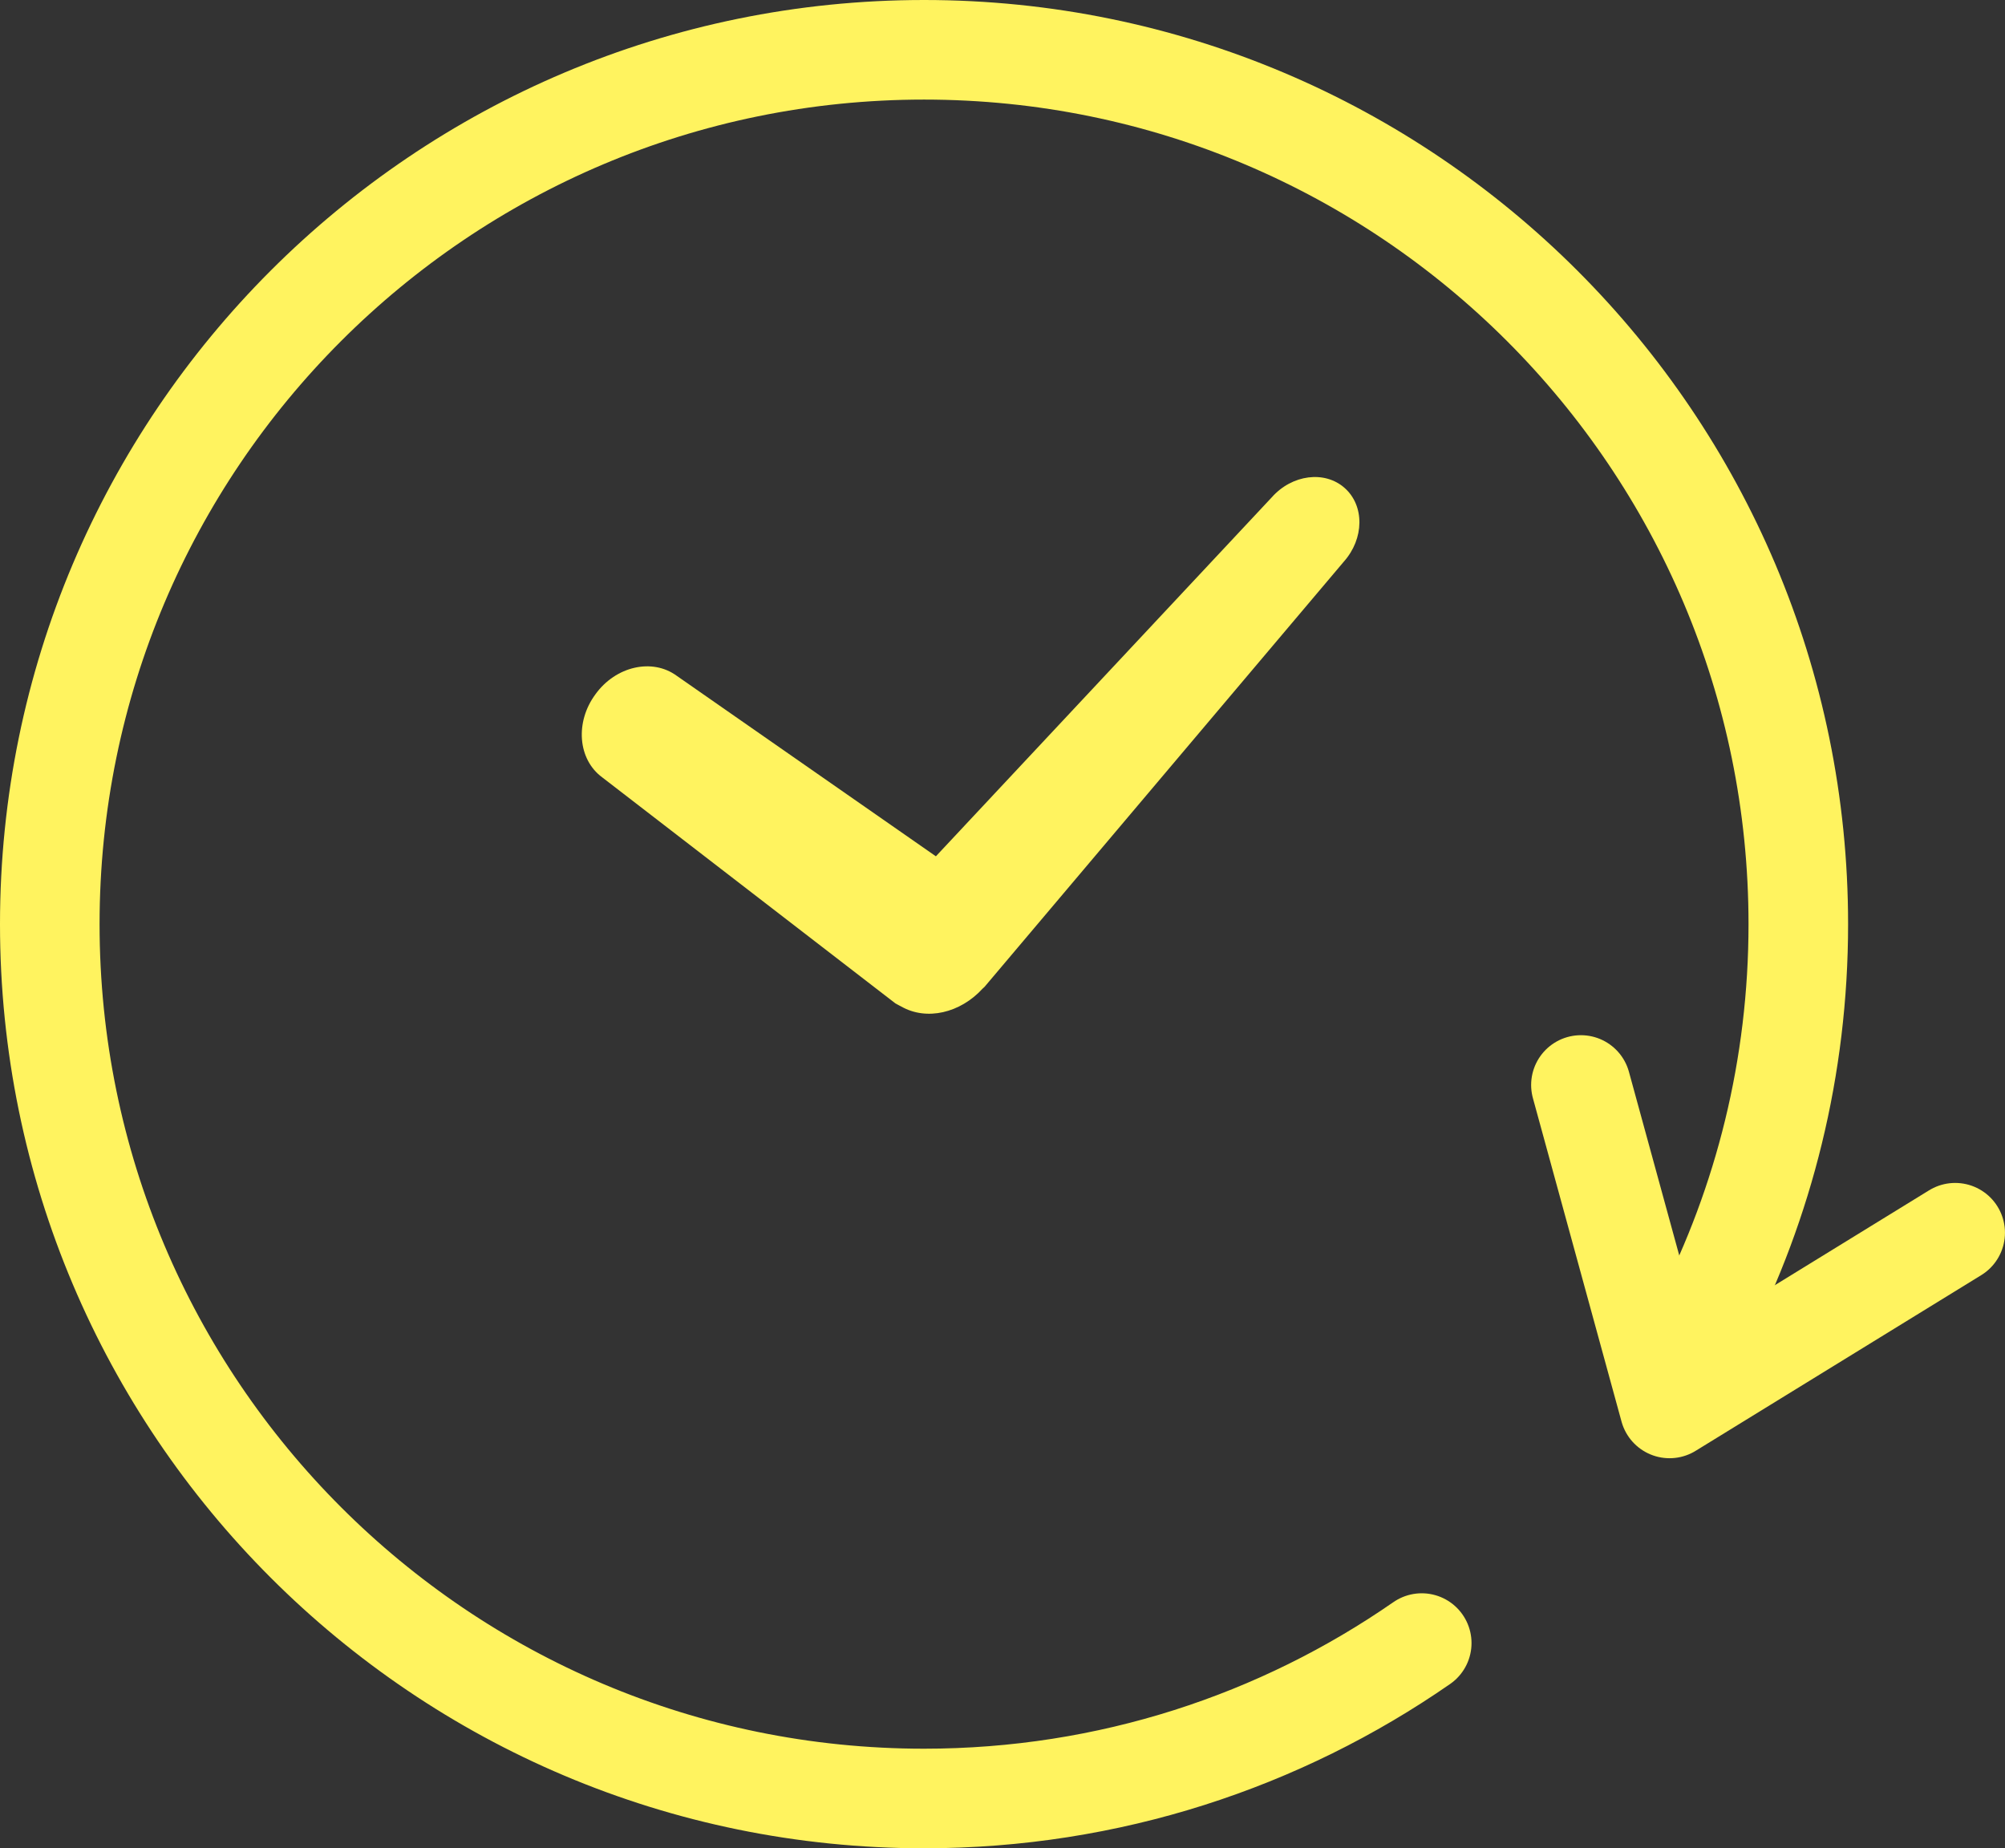 <?xml version="1.0" encoding="UTF-8"?><svg id="_レイヤー_1" xmlns="http://www.w3.org/2000/svg" viewBox="0 0 62.46 57.572"><rect x="0" y="0" width="62.46" height="57.572" fill="#333333" stroke="none"/><defs><style>.cls-1{fill:#fff35f;stroke-width:0px;}.cls-2{fill:none;stroke:#fff35f;stroke-linecap:round;stroke-linejoin:round;stroke-width:3.102px;}</style></defs><path class="cls-2" d="M44.29,51.18c-4.4,3.052-9.743,4.841-15.504,4.841-15.042,0-27.235-12.193-27.235-27.235S13.745,1.551,28.786,1.551s27.235,12.193,27.235,27.235c0,4.458-1.071,8.666-2.97,12.38"/><path class="cls-1" d="M18.549,21.627c-.641.866-.547,2.03.212,2.587l9.132,7.04c.038.024.086.045.127.069.021.009.038.018.058.03.788.448,1.836.203,2.531-.557.021-.024.042-.033.06-.055l11.192-13.244c.641-.718.65-1.745.029-2.296-.619-.552-1.642-.424-2.275.294l-10.46,11.178-8.078-5.626c-.757-.551-1.892-.3-2.528.579Z"/><polyline class="cls-2" points="49.249 33.796 52.01 43.871 60.908 38.398"/></svg>